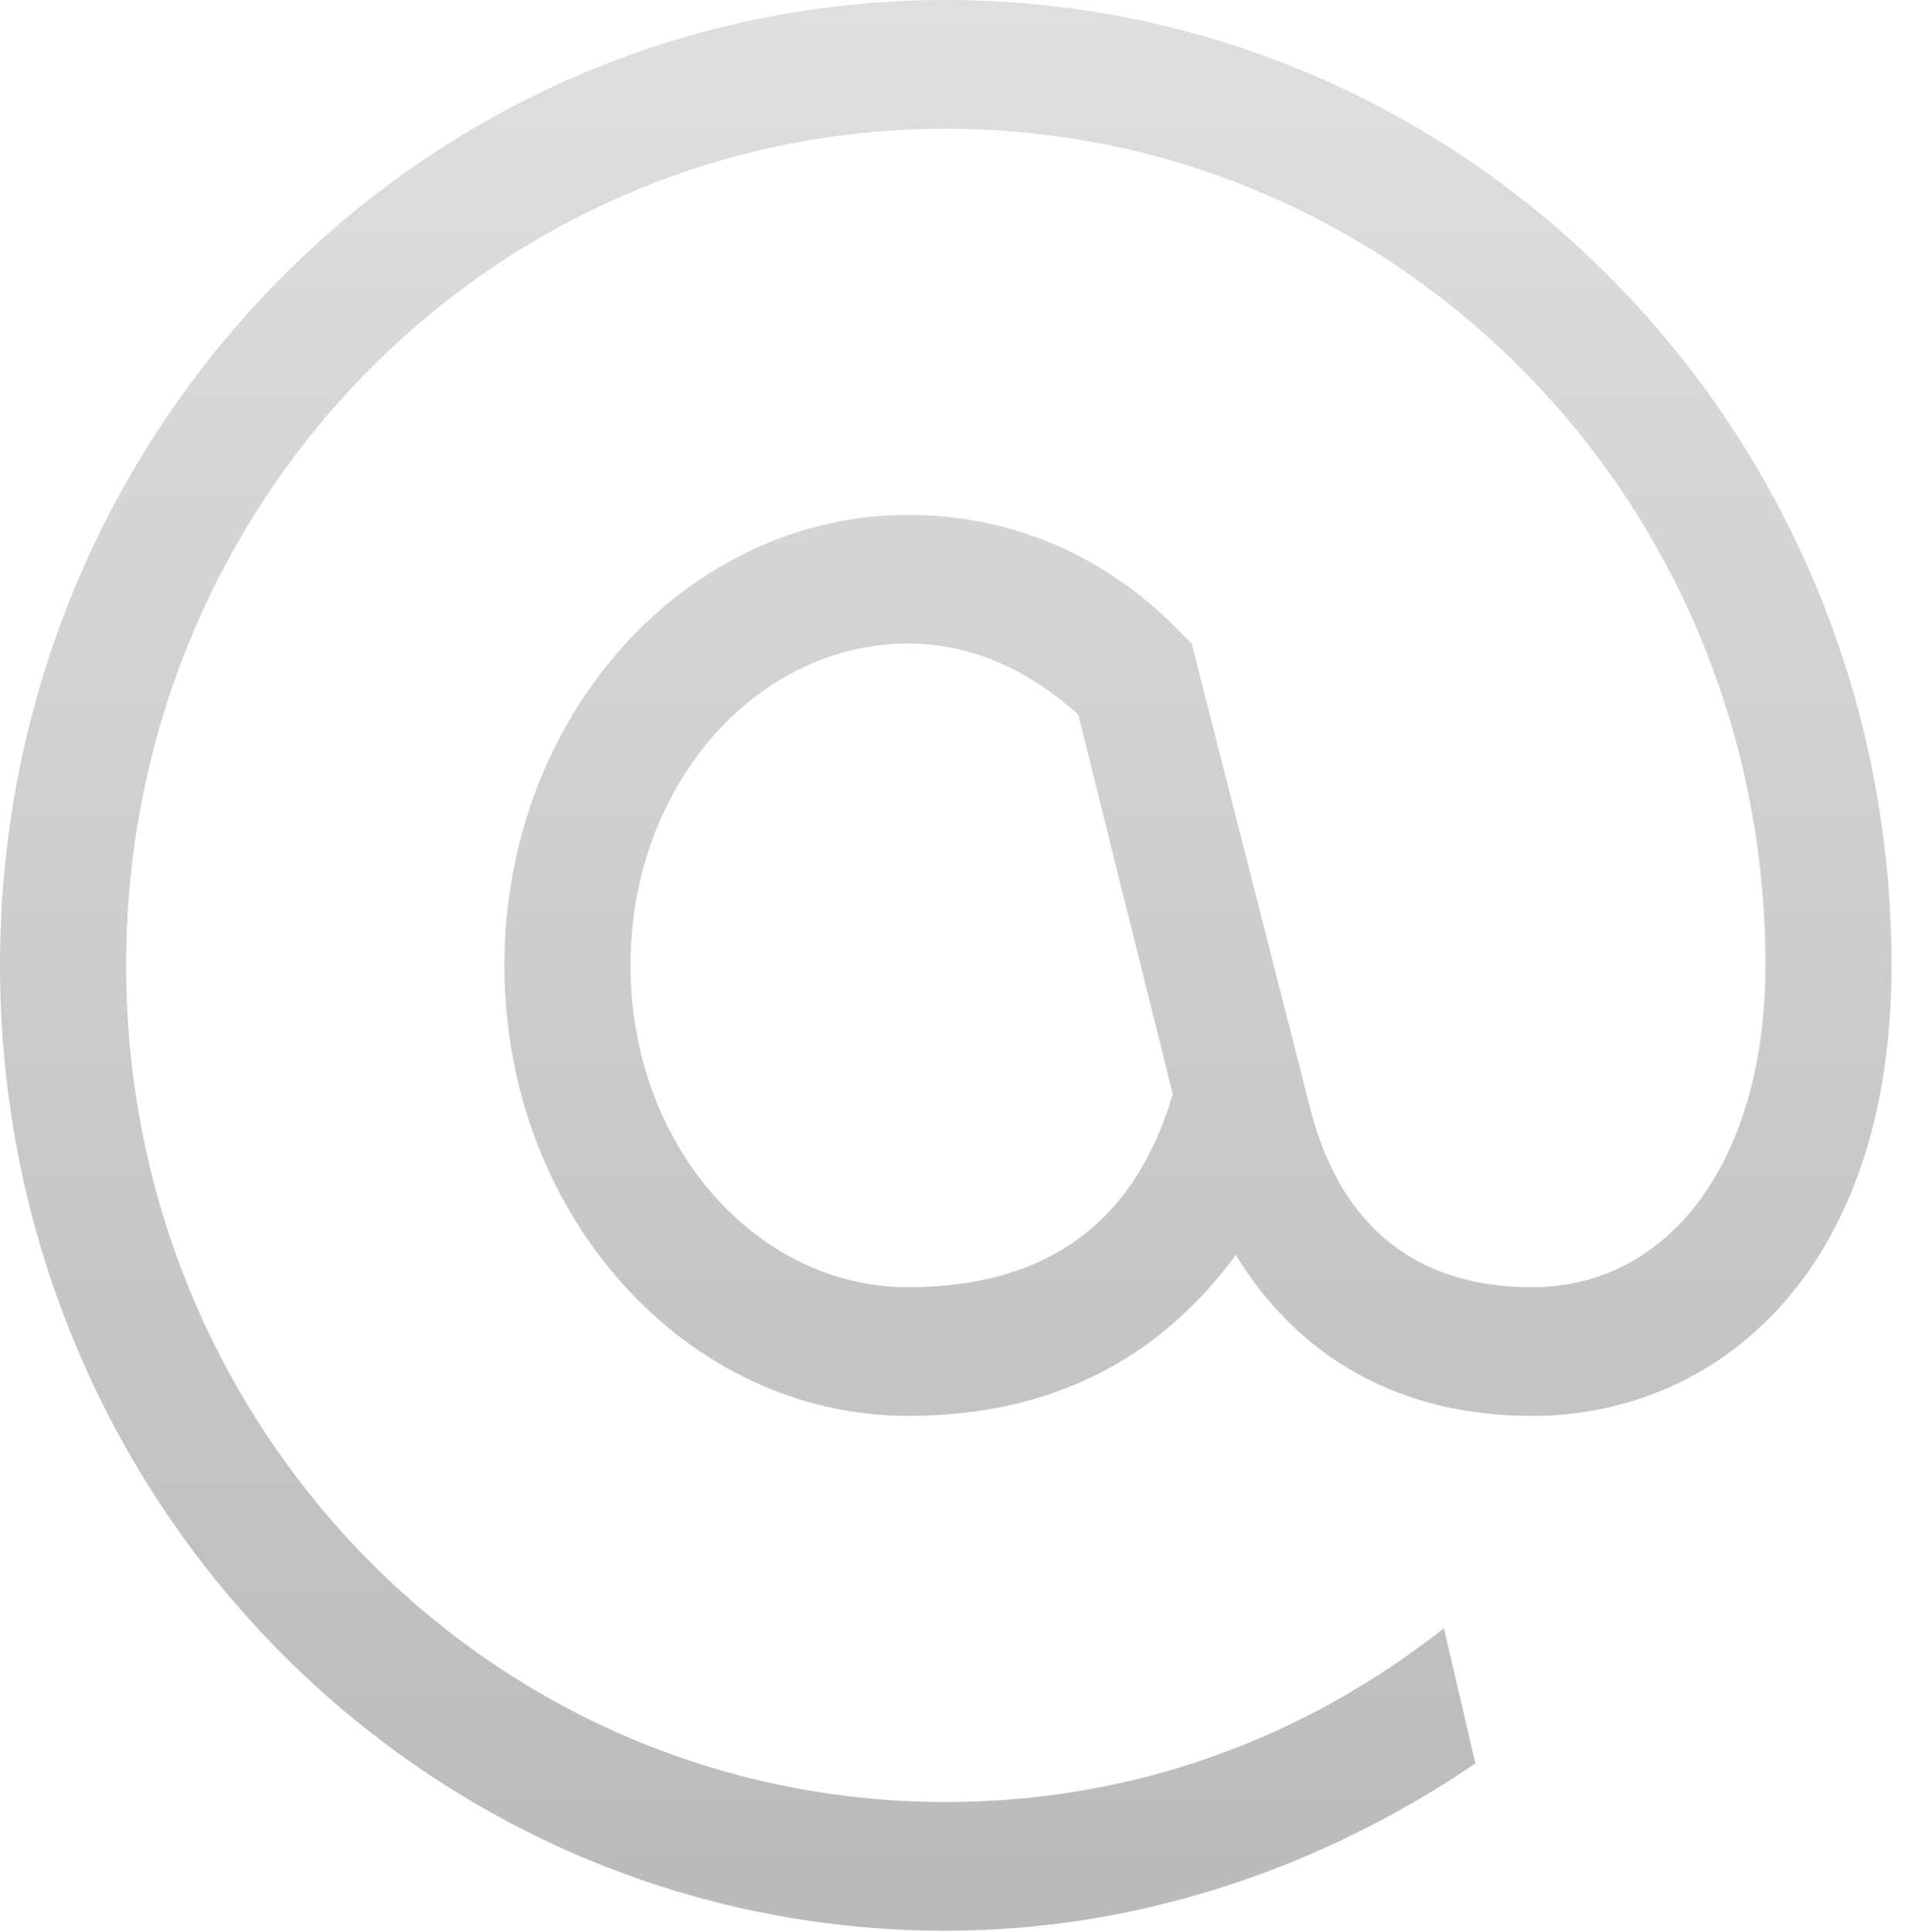 <svg xmlns="http://www.w3.org/2000/svg" width="78" height="79" fill="none"><path fill="url(#a)" d="M38.684 0C17.28 0 0 17.632 0 39.474c0 21.842 17.279 39.473 38.684 39.473 7.995 0 15.474-2.631 21.663-6.842l-1.29-5.526c-5.673 4.474-12.636 7.105-20.373 7.105-18.568 0-33.526-15.263-33.526-34.21 0-18.948 14.958-34.21 33.526-34.21 18.569 0 33.526 15.262 33.526 34.21 0 7.894-3.868 13.158-9.542 13.158-4.642 0-7.736-2.369-9.026-7.106l-4.9-19.21-.516-.526c-3.094-3.158-6.963-4.737-11.09-4.737-9.026 0-16.504 8.157-16.504 18.42 0 10.264 7.478 18.422 16.505 18.422 5.931 0 10.316-2.369 13.41-6.58 2.58 4.211 6.706 6.58 12.121 6.58 7.48 0 14.7-5.79 14.7-18.421C77.368 17.632 60.09 0 38.684 0Zm-1.547 52.632c-6.19 0-11.348-5.79-11.348-13.158 0-7.369 5.158-13.158 11.348-13.158 2.579 0 4.9 1.052 6.963 2.895l3.868 15.526C46.421 50 42.81 52.632 37.137 52.632Z"/><defs><linearGradient id="a" x1="38.684" x2="38.684" y1="0" y2="78.947" gradientUnits="userSpaceOnUse"><stop stop-color="#E0DFDF"/><stop offset="1" stop-color="#BABABA"/></linearGradient></defs></svg>